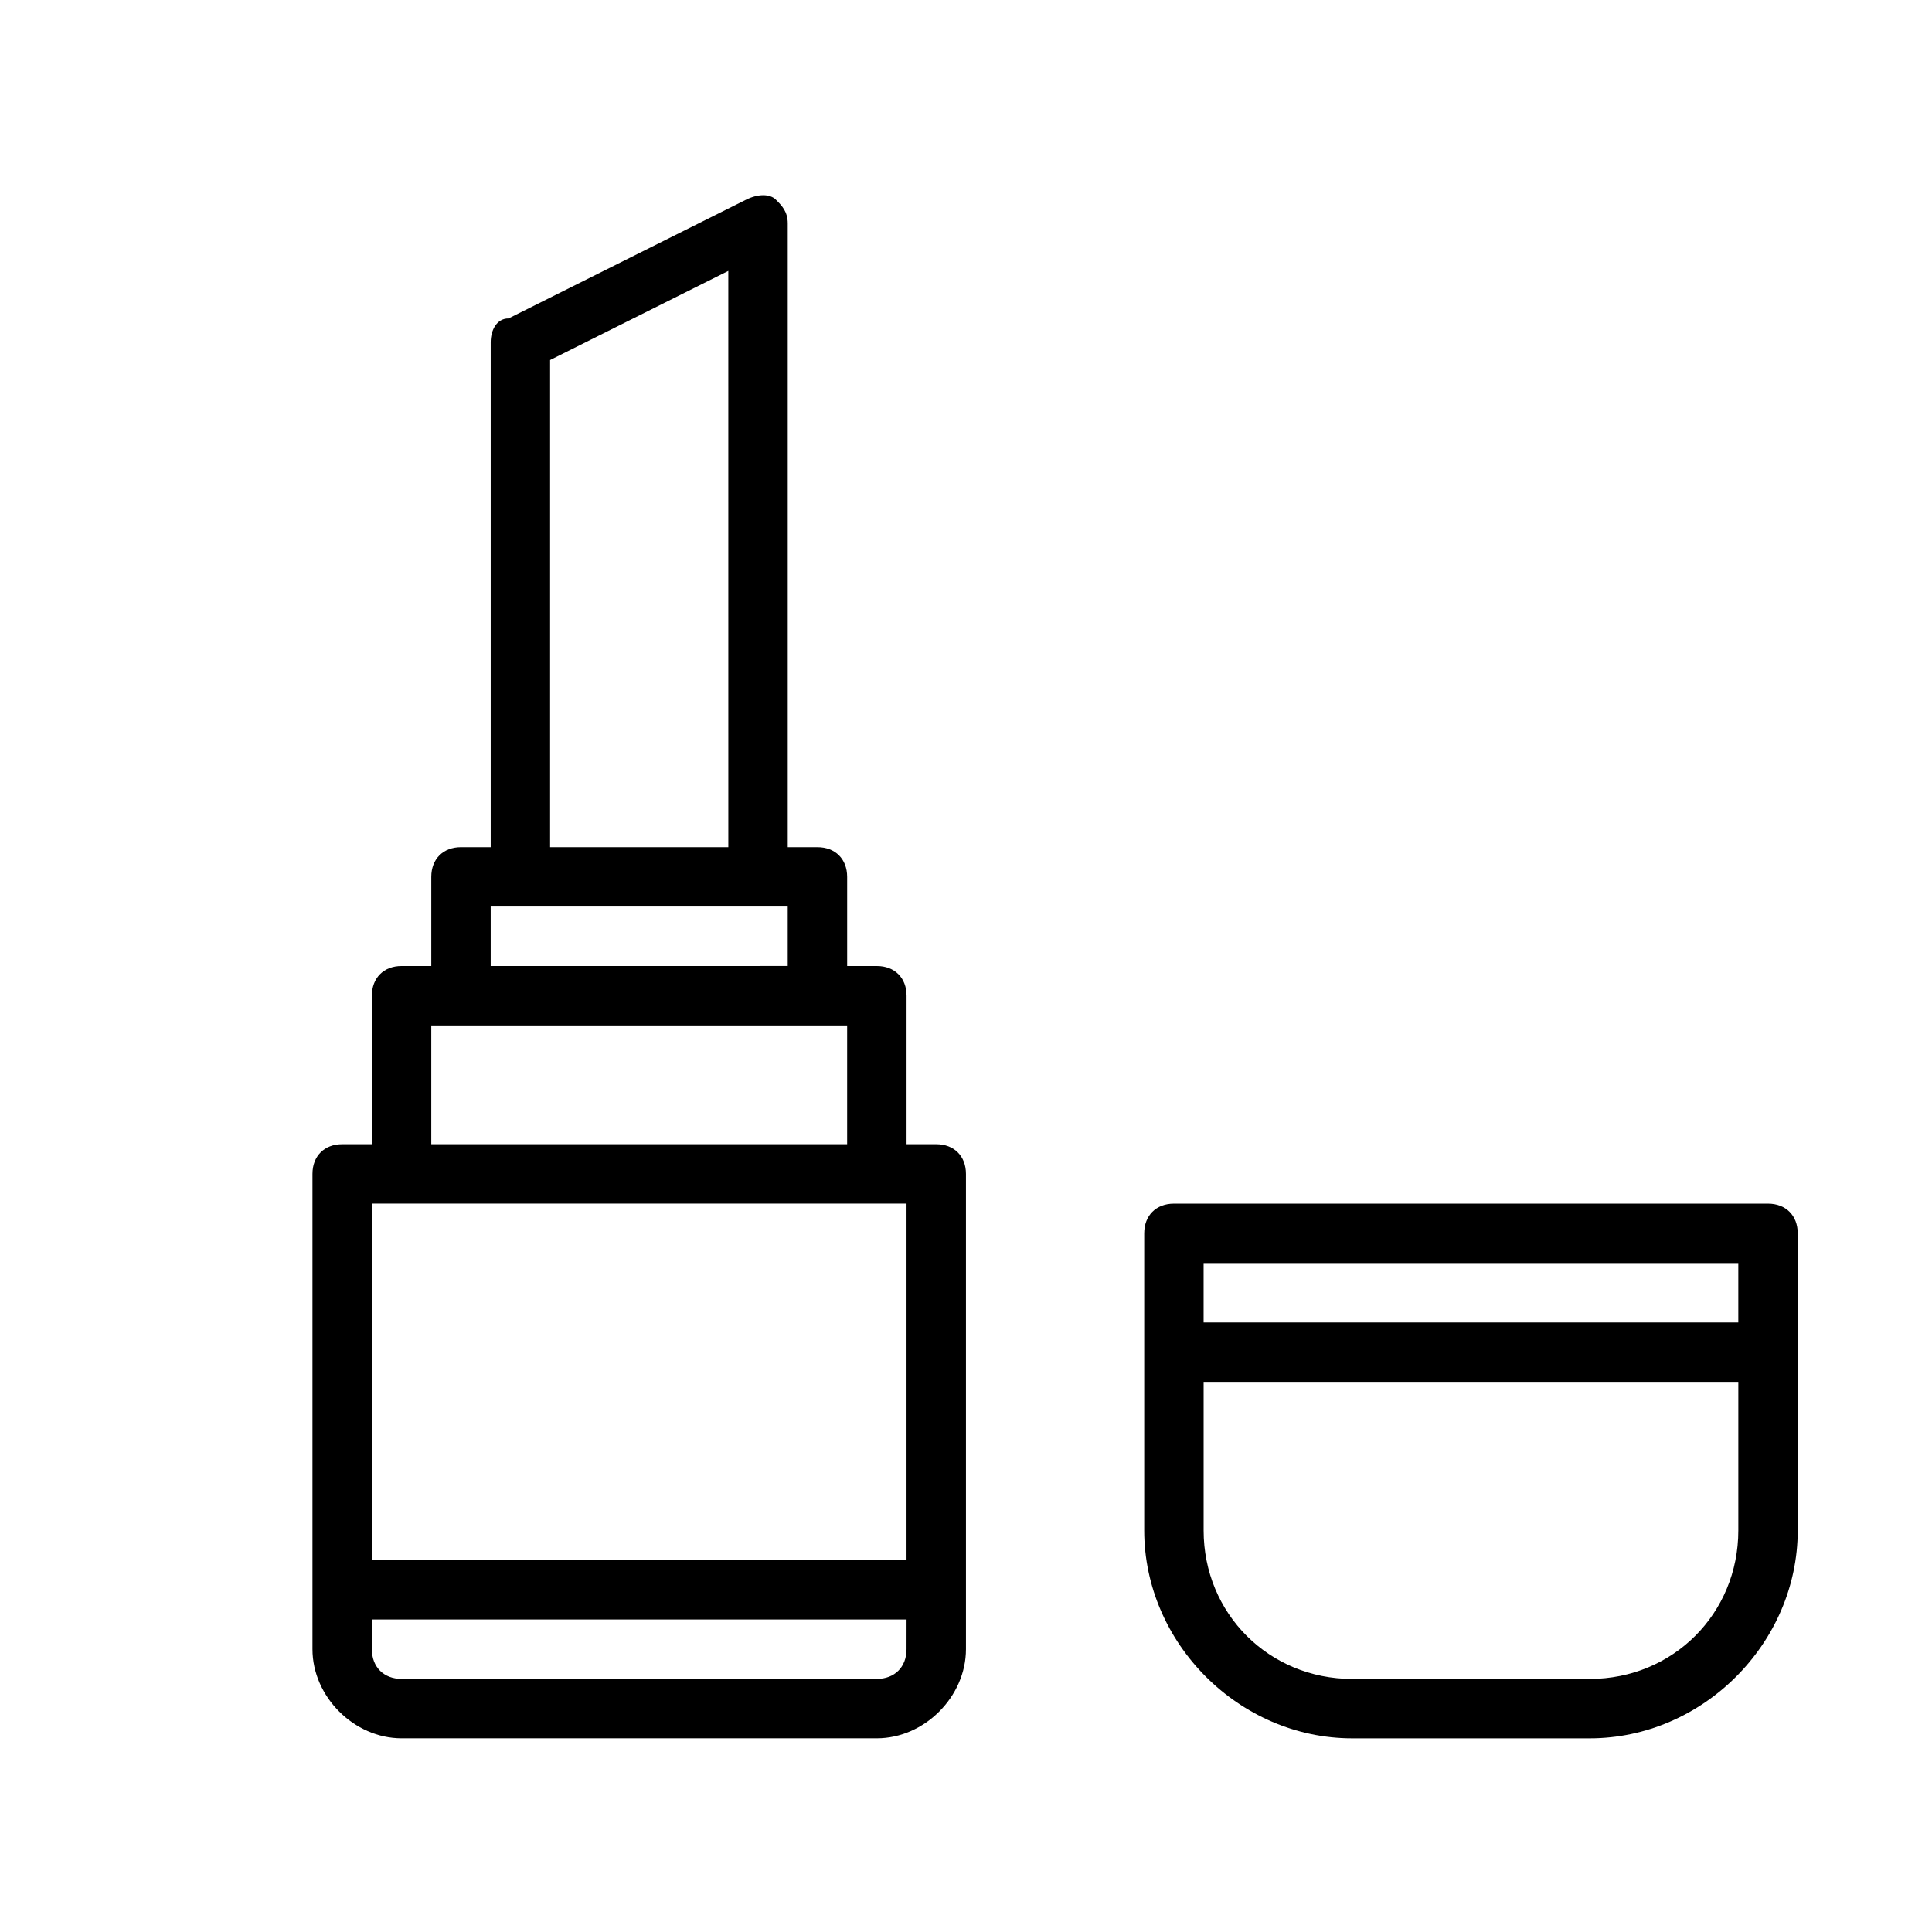 <?xml version="1.0" encoding="UTF-8"?>
<!-- Uploaded to: ICON Repo, www.svgrepo.com, Generator: ICON Repo Mixer Tools -->
<svg fill="#000000" width="800px" height="800px" version="1.1" viewBox="144 144 512 512" xmlns="http://www.w3.org/2000/svg">
 <g>
  <path d="m392.12 447.23h-7.871v-39.359c0-4.723-3.148-7.871-7.871-7.871h-7.871v-23.617c0-4.723-3.148-7.871-7.871-7.871h-7.875v-165.31c0-3.148-1.574-4.723-3.148-6.297-1.574-1.574-4.723-1.574-7.871 0l-62.977 31.488c-3.148-0.004-4.723 3.148-4.723 6.297v133.82h-7.871c-4.727 0-7.875 3.148-7.875 7.871v23.617h-7.871c-4.723 0-7.871 3.148-7.871 7.871v39.359h-7.871c-4.727 0-7.875 3.148-7.875 7.871v125.95c0 12.594 11.023 23.617 23.617 23.617h125.95c12.594 0 23.617-11.02 23.617-23.617v-125.95c0-4.723-3.148-7.871-7.875-7.871zm-102.34-207.82 47.23-23.617 0.004 152.72h-47.234zm-15.742 144.84h78.719v15.742l-78.719 0.004zm-15.746 31.488h110.21v31.488h-110.21zm-7.871 47.234h133.82v94.465l-141.7-0.004v-94.465zm133.82 118.08c0 4.723-3.148 7.871-7.871 7.871h-125.95c-4.723 0-7.871-3.148-7.871-7.871v-7.871h141.7z"/>
  <path d="m612.54 462.98h-157.44c-4.723 0-7.871 3.148-7.871 7.871v78.719c0 29.914 25.191 55.105 55.105 55.105h62.977c29.914 0 55.105-25.191 55.105-55.105v-78.719c-0.004-4.723-3.152-7.871-7.875-7.871zm-7.871 15.742v15.742h-141.7v-15.742zm-39.359 110.21h-62.977c-22.043 0-39.359-17.32-39.359-39.359v-39.359h141.7v39.359c0 22.043-17.32 39.359-39.359 39.359z"/>
 </g>
</svg>